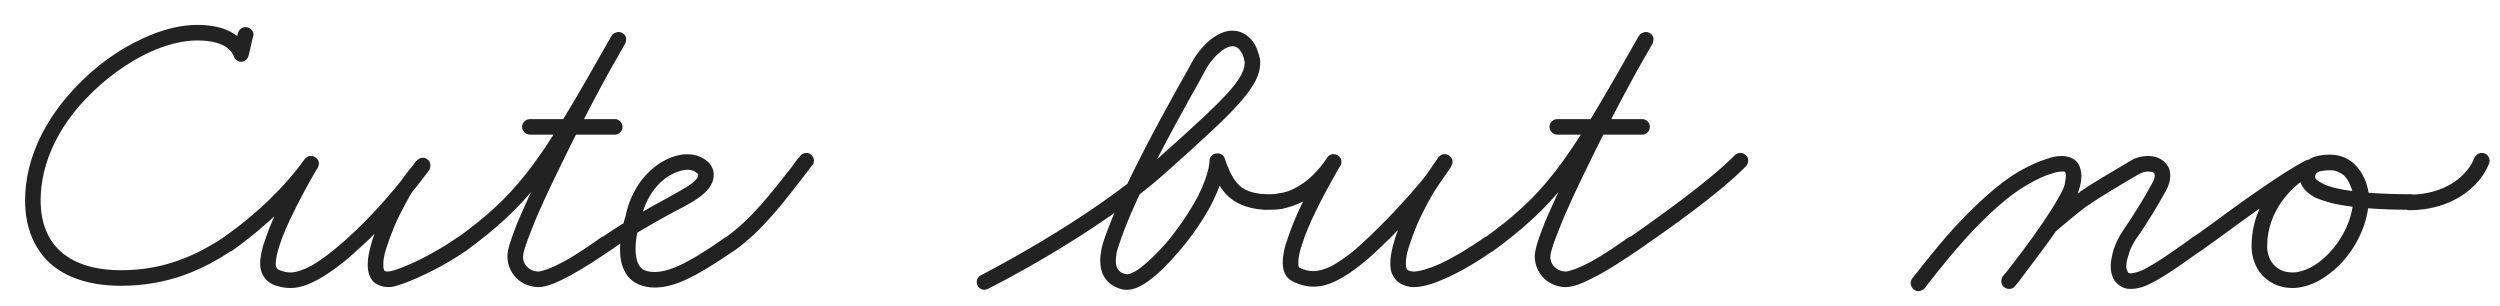 <?xml version="1.0" encoding="UTF-8"?> <svg xmlns="http://www.w3.org/2000/svg" width="90" height="11" viewBox="0 0 90 11" fill="none"> <path d="M8.567 1.184C8.599 1.072 8.711 0.976 8.839 0.976C8.999 0.976 9.127 1.104 9.127 1.248C9.127 1.28 9.127 1.296 9.111 1.312L8.951 2C8.935 2.048 8.919 2.096 8.871 2.144C8.823 2.192 8.743 2.224 8.679 2.224C8.599 2.224 8.535 2.192 8.471 2.128C8.439 2.096 8.423 2.048 8.407 2C8.407 2 8.391 1.968 8.359 1.92C8.327 1.856 8.263 1.792 8.167 1.712C7.991 1.584 7.671 1.456 7.095 1.456C6.599 1.456 5.991 1.6 5.367 1.888C4.583 2.256 3.783 2.832 3.111 3.536C2.135 4.544 1.463 5.84 1.463 7.216C1.463 8.016 1.719 8.688 2.279 9.136C2.727 9.488 3.399 9.728 4.359 9.728C5.927 9.728 7.079 9.184 8.055 8.544C8.103 8.512 8.151 8.496 8.199 8.496C8.359 8.496 8.487 8.624 8.487 8.784C8.487 8.88 8.439 8.96 8.359 9.008C7.335 9.696 6.071 10.288 4.359 10.288C3.303 10.288 2.503 10.032 1.927 9.584C1.207 9.008 0.903 8.144 0.903 7.216C0.903 5.664 1.671 4.24 2.711 3.152C3.431 2.384 4.279 1.776 5.127 1.392C5.799 1.072 6.487 0.896 7.095 0.896C7.943 0.896 8.423 1.152 8.679 1.424C8.887 1.632 8.951 1.84 8.951 1.872H8.407L8.567 1.184ZM8.358 9.024C8.31 9.056 8.246 9.072 8.182 9.072C8.038 9.072 7.91 8.944 7.91 8.8C7.91 8.704 7.958 8.608 8.022 8.56C9.27 7.696 10.31 6.656 10.966 5.728C11.014 5.68 11.062 5.632 11.142 5.616C11.158 5.616 11.174 5.616 11.206 5.616C11.334 5.616 11.446 5.712 11.478 5.84C11.478 5.856 11.478 5.872 11.478 5.904C11.478 5.952 11.462 6 11.43 6.048C11.43 6.048 10.966 6.816 10.55 7.68C10.358 8.064 10.182 8.464 10.07 8.816C9.974 9.088 9.926 9.344 9.926 9.504C9.926 9.6 9.958 9.648 9.99 9.68C10.022 9.712 10.086 9.744 10.166 9.76C10.246 9.792 10.358 9.808 10.47 9.808C10.646 9.808 10.902 9.728 11.206 9.568C11.574 9.36 12.006 9.024 12.438 8.64C13.414 7.776 14.406 6.608 14.982 5.792L15.43 6.128C15.43 6.128 14.886 6.816 14.79 6.992C14.79 6.992 14.47 7.52 14.198 8.144C14.086 8.416 13.974 8.72 13.894 8.976C13.83 9.184 13.798 9.376 13.798 9.52C13.798 9.616 13.814 9.696 13.83 9.728C13.846 9.744 13.846 9.76 13.862 9.792L13.846 9.76L13.83 9.744C13.83 9.744 13.862 9.776 13.99 9.776C13.99 9.776 14.086 9.76 14.198 9.728C14.358 9.68 14.55 9.6 14.774 9.504C15.286 9.28 15.926 8.928 16.47 8.544C16.518 8.512 16.582 8.496 16.63 8.496C16.79 8.496 16.918 8.624 16.918 8.768C16.918 8.864 16.87 8.96 16.806 9.008C16.214 9.424 15.542 9.776 14.998 10.016C14.758 10.112 14.55 10.208 14.374 10.256C14.23 10.304 14.118 10.336 13.99 10.336C13.734 10.336 13.542 10.24 13.43 10.128C13.35 10.032 13.318 9.952 13.302 9.92L13.334 9.968C13.254 9.84 13.238 9.68 13.238 9.52C13.238 9.296 13.286 9.072 13.35 8.832C13.43 8.528 13.558 8.208 13.686 7.92C13.974 7.264 14.294 6.72 14.294 6.72C14.374 6.592 14.518 6.4 14.646 6.224C14.822 6 14.998 5.792 14.998 5.792C15.046 5.728 15.11 5.696 15.174 5.68C15.19 5.68 15.206 5.68 15.222 5.68C15.35 5.68 15.478 5.776 15.494 5.92C15.494 5.936 15.494 5.952 15.494 5.968C15.494 6.016 15.478 6.08 15.446 6.128C14.838 6.96 13.83 8.16 12.806 9.056C12.358 9.472 11.894 9.808 11.478 10.048C11.126 10.24 10.79 10.368 10.47 10.368C10.326 10.368 10.166 10.352 10.006 10.304C9.862 10.272 9.734 10.208 9.606 10.096C9.462 9.952 9.366 9.744 9.366 9.504C9.366 9.232 9.43 8.944 9.542 8.64C9.67 8.256 9.846 7.84 10.038 7.44C10.47 6.544 10.95 5.76 10.966 5.744L11.43 6.064C10.726 7.04 9.638 8.112 8.358 9.024ZM19.084 4.848C18.924 4.848 18.796 4.72 18.796 4.56C18.796 4.416 18.924 4.288 19.084 4.288H22.14C22.284 4.288 22.412 4.416 22.412 4.56C22.412 4.72 22.284 4.848 22.14 4.848H19.084ZM16.764 9.04C16.716 9.072 16.668 9.088 16.604 9.088C16.444 9.088 16.316 8.96 16.316 8.8C16.316 8.704 16.364 8.624 16.444 8.576C17.484 7.824 18.22 7.168 18.924 6.272C19.804 5.168 20.652 3.696 22.012 1.296L22.492 1.584C22.252 1.968 21.116 4.032 20.188 5.952C19.772 6.8 19.388 7.616 19.148 8.24C19.036 8.528 18.94 8.768 18.892 8.944C18.844 9.088 18.828 9.2 18.828 9.232C18.828 9.424 18.908 9.552 19.02 9.648C19.116 9.728 19.244 9.776 19.388 9.776C19.436 9.776 19.548 9.744 19.692 9.696C19.868 9.632 20.076 9.536 20.284 9.424C20.78 9.152 21.308 8.784 21.644 8.544C21.692 8.512 21.756 8.496 21.804 8.496C21.964 8.496 22.092 8.624 22.092 8.768C22.092 8.864 22.044 8.96 21.98 9.008C21.628 9.248 21.084 9.616 20.556 9.904C20.316 10.032 20.092 10.144 19.884 10.224C19.708 10.288 19.548 10.336 19.388 10.336C19.116 10.336 18.876 10.24 18.684 10.096C18.428 9.888 18.268 9.584 18.268 9.232C18.268 9.104 18.3 8.96 18.348 8.784C18.412 8.576 18.508 8.32 18.62 8.032C18.892 7.392 19.276 6.56 19.692 5.696C20.636 3.776 21.74 1.728 22.028 1.28C22.06 1.216 22.124 1.184 22.188 1.168C22.22 1.152 22.236 1.152 22.268 1.152C22.38 1.152 22.508 1.232 22.54 1.36C22.54 1.392 22.54 1.408 22.54 1.44C22.54 1.488 22.524 1.536 22.508 1.568C21.148 3.968 20.284 5.472 19.356 6.624C18.62 7.552 17.836 8.256 16.764 9.04ZM21.983 9.008C21.936 9.04 21.872 9.056 21.808 9.056C21.663 9.056 21.535 8.944 21.535 8.784C21.535 8.688 21.584 8.608 21.648 8.56C22.576 7.92 23.36 7.488 23.951 7.168C24.32 6.96 24.623 6.8 24.831 6.656C25.087 6.48 25.136 6.368 25.136 6.288C25.136 6.288 25.136 6.272 25.104 6.24C25.087 6.224 25.04 6.192 24.991 6.16C24.912 6.128 24.831 6.112 24.752 6.112C24.544 6.112 24.239 6.208 23.936 6.432C23.584 6.704 23.232 7.168 23.087 7.856C23.072 7.872 23.072 7.888 23.072 7.888C23.072 7.888 22.88 8.432 22.88 8.944C22.88 9.168 22.912 9.376 22.991 9.52C23.04 9.616 23.104 9.68 23.2 9.728C23.279 9.76 23.392 9.792 23.552 9.792C24 9.792 24.623 9.6 26.111 8.544C26.16 8.512 26.224 8.496 26.271 8.496C26.431 8.496 26.559 8.624 26.559 8.768C26.559 8.864 26.512 8.96 26.448 9.008C24.927 10.064 24.207 10.352 23.552 10.352C23.328 10.352 23.136 10.304 22.959 10.224C22.752 10.128 22.591 9.968 22.495 9.776C22.352 9.52 22.32 9.232 22.32 8.944C22.32 8.32 22.544 7.712 22.544 7.712L22.527 7.744C22.703 6.928 23.136 6.336 23.599 5.984C23.983 5.696 24.384 5.552 24.752 5.552C24.912 5.552 25.072 5.584 25.215 5.648C25.343 5.712 25.439 5.776 25.535 5.872C25.631 5.984 25.695 6.128 25.695 6.288C25.695 6.592 25.52 6.816 25.311 6.992C25.055 7.216 24.688 7.408 24.224 7.648C23.616 7.984 22.863 8.384 21.983 9.008ZM26.436 9.024C26.388 9.056 26.324 9.072 26.26 9.072C26.116 9.072 25.988 8.96 25.988 8.8C25.988 8.704 26.036 8.624 26.1 8.576V8.56C27.012 7.936 27.78 6.928 28.5 6.016C28.596 5.872 28.692 5.744 28.804 5.616C28.852 5.552 28.932 5.504 29.028 5.504C29.172 5.504 29.3 5.632 29.3 5.776C29.3 5.856 29.284 5.904 29.236 5.952C29.14 6.08 29.044 6.208 28.932 6.352C28.228 7.264 27.428 8.32 26.436 9.024ZM35.561 10.4C35.529 10.416 35.481 10.432 35.433 10.432C35.289 10.432 35.161 10.304 35.161 10.16C35.161 10.048 35.225 9.952 35.321 9.904C35.321 9.904 39.193 7.936 41.625 5.76C42.969 4.56 43.833 3.776 44.313 3.216C44.697 2.768 44.809 2.48 44.809 2.256V2.24C44.793 2.176 44.777 2.064 44.729 1.952C44.681 1.872 44.633 1.792 44.585 1.744C44.521 1.696 44.457 1.664 44.361 1.664C44.265 1.664 44.089 1.728 43.929 1.872C43.705 2.048 43.497 2.32 43.385 2.544C43.353 2.608 43.273 2.736 43.177 2.928C42.761 3.664 41.865 5.264 41.161 6.72C40.841 7.376 40.569 8 40.393 8.496C40.313 8.72 40.249 8.912 40.201 9.072C40.185 9.2 40.169 9.296 40.169 9.376C40.169 9.52 40.201 9.632 40.249 9.696C40.313 9.792 40.409 9.856 40.569 9.872C40.569 9.872 40.569 9.872 40.585 9.872C40.601 9.872 40.649 9.872 40.713 9.84C40.809 9.808 40.921 9.744 41.049 9.648C41.321 9.44 41.657 9.12 41.993 8.736C42.393 8.256 42.793 7.68 43.097 7.12C43.321 6.688 43.481 6.256 43.529 5.936V5.952L43.545 5.776C43.545 5.728 43.561 5.68 43.593 5.632C43.657 5.552 43.737 5.52 43.833 5.52C43.881 5.52 43.945 5.536 43.993 5.568C44.041 5.6 44.073 5.648 44.089 5.696C44.105 5.76 44.137 5.824 44.153 5.888C44.281 6.208 44.409 6.496 44.649 6.704C44.841 6.864 45.145 6.992 45.673 6.992C45.833 6.992 45.961 7.104 45.961 7.264C45.961 7.424 45.833 7.552 45.673 7.552C45.065 7.552 44.617 7.392 44.297 7.136C43.913 6.832 43.753 6.4 43.641 6.08C43.609 6.016 43.593 5.968 43.561 5.904L44.105 5.824L44.089 6V6.016C44.025 6.448 43.833 6.912 43.593 7.392C43.273 7.984 42.857 8.576 42.409 9.088C42.057 9.504 41.705 9.856 41.369 10.096C41.225 10.208 41.081 10.288 40.937 10.352C40.825 10.4 40.697 10.432 40.585 10.432C40.553 10.432 40.521 10.432 40.489 10.432C40.201 10.384 39.945 10.256 39.785 10.016C39.657 9.84 39.609 9.616 39.609 9.376C39.609 9.232 39.625 9.104 39.657 8.944C39.705 8.752 39.769 8.544 39.865 8.304C40.057 7.776 40.345 7.136 40.649 6.48C41.369 4.992 42.265 3.392 42.681 2.656C42.793 2.464 42.857 2.336 42.889 2.272C43.049 1.984 43.273 1.68 43.561 1.44C43.785 1.264 44.057 1.104 44.361 1.104C44.649 1.104 44.857 1.232 45.017 1.392C45.145 1.52 45.225 1.68 45.273 1.824C45.305 1.92 45.337 2.016 45.353 2.096C45.369 2.16 45.369 2.208 45.369 2.256C45.369 2.688 45.145 3.088 44.729 3.584C44.217 4.192 43.353 4.976 41.993 6.192C39.497 8.432 35.577 10.4 35.561 10.4ZM45.507 7.552C45.347 7.552 45.235 7.424 45.235 7.264C45.235 7.12 45.363 6.992 45.507 6.992C45.523 6.992 45.523 6.992 45.523 6.992C45.523 6.992 45.571 6.992 45.651 6.992C45.747 6.992 45.923 6.992 46.035 6.96C46.179 6.944 46.451 6.896 46.819 6.656C47.107 6.48 47.443 6.176 47.779 5.68C47.811 5.616 47.875 5.568 47.955 5.552C47.971 5.552 47.987 5.552 48.019 5.552C48.147 5.552 48.259 5.648 48.291 5.776C48.291 5.792 48.291 5.808 48.291 5.84C48.291 5.888 48.275 5.936 48.243 5.984C48.243 5.984 47.779 6.752 47.363 7.616C47.171 8 46.995 8.416 46.883 8.768C46.787 9.04 46.739 9.296 46.739 9.456C46.739 9.616 46.771 9.632 46.771 9.632C46.963 9.728 47.123 9.76 47.283 9.76C47.475 9.76 47.683 9.696 47.891 9.6C48.147 9.472 48.403 9.28 48.643 9.104C48.947 8.864 49.699 8.16 50.403 7.392C50.963 6.784 51.507 6.144 51.779 5.68L52.243 6C52.243 6 51.715 6.752 51.603 6.944C51.603 6.944 51.283 7.472 51.011 8.096C50.899 8.368 50.787 8.672 50.707 8.928C50.643 9.136 50.611 9.328 50.611 9.472C50.611 9.568 50.627 9.648 50.643 9.68C50.659 9.712 50.675 9.728 50.723 9.744C50.755 9.76 50.819 9.776 50.883 9.776C51.091 9.776 51.427 9.68 51.827 9.504C52.307 9.28 52.883 8.944 53.443 8.544C53.491 8.512 53.555 8.496 53.603 8.496C53.763 8.496 53.891 8.624 53.891 8.768C53.891 8.864 53.843 8.96 53.779 9.008C53.187 9.424 52.595 9.776 52.051 10.016C51.619 10.208 51.235 10.336 50.883 10.336C50.755 10.336 50.627 10.304 50.515 10.256C50.355 10.192 50.227 10.08 50.147 9.92C50.067 9.792 50.051 9.632 50.051 9.472C50.051 9.248 50.099 9.024 50.163 8.784C50.243 8.48 50.371 8.16 50.499 7.872C50.787 7.216 51.107 6.672 51.107 6.672C51.251 6.416 51.779 5.68 51.779 5.664C51.827 5.616 51.875 5.568 51.955 5.552C51.971 5.552 51.987 5.552 52.019 5.552C52.147 5.552 52.259 5.648 52.291 5.776C52.291 5.792 52.291 5.808 52.291 5.84C52.291 5.888 52.275 5.936 52.243 5.984C51.939 6.496 51.379 7.152 50.803 7.776C50.083 8.56 49.347 9.264 48.979 9.536C48.739 9.728 48.451 9.936 48.131 10.096C47.875 10.224 47.603 10.32 47.283 10.32C47.043 10.32 46.787 10.256 46.531 10.128C46.243 9.984 46.179 9.696 46.179 9.456C46.179 9.184 46.243 8.896 46.355 8.592C46.483 8.192 46.659 7.776 46.851 7.376C47.283 6.48 47.763 5.696 47.779 5.68L48.243 5.984C47.875 6.544 47.475 6.912 47.123 7.136C46.675 7.408 46.291 7.488 46.147 7.52C45.955 7.552 45.763 7.552 45.651 7.552C45.555 7.552 45.507 7.552 45.507 7.552ZM56.068 4.848C55.908 4.848 55.78 4.72 55.78 4.56C55.78 4.416 55.908 4.288 56.068 4.288H59.124C59.268 4.288 59.396 4.416 59.396 4.56C59.396 4.72 59.268 4.848 59.124 4.848H56.068ZM53.748 9.04C53.7 9.072 53.652 9.088 53.588 9.088C53.428 9.088 53.3 8.96 53.3 8.8C53.3 8.704 53.348 8.624 53.428 8.576C54.468 7.824 55.204 7.168 55.908 6.272C56.788 5.168 57.636 3.696 58.996 1.296L59.476 1.584C59.236 1.968 58.1 4.032 57.172 5.952C56.756 6.8 56.372 7.616 56.132 8.24C56.02 8.528 55.924 8.768 55.876 8.944C55.828 9.088 55.812 9.2 55.812 9.232C55.812 9.424 55.892 9.552 56.004 9.648C56.1 9.728 56.228 9.776 56.372 9.776C56.42 9.776 56.532 9.744 56.676 9.696C56.852 9.632 57.06 9.536 57.268 9.424C57.764 9.152 58.292 8.784 58.628 8.544C58.676 8.512 58.74 8.496 58.788 8.496C58.948 8.496 59.076 8.624 59.076 8.768C59.076 8.864 59.028 8.96 58.964 9.008C58.612 9.248 58.068 9.616 57.54 9.904C57.3 10.032 57.076 10.144 56.868 10.224C56.692 10.288 56.532 10.336 56.372 10.336C56.1 10.336 55.86 10.24 55.668 10.096C55.412 9.888 55.252 9.584 55.252 9.232C55.252 9.104 55.284 8.96 55.332 8.784C55.396 8.576 55.492 8.32 55.604 8.032C55.876 7.392 56.26 6.56 56.676 5.696C57.62 3.776 58.724 1.728 59.012 1.28C59.044 1.216 59.108 1.184 59.172 1.168C59.204 1.152 59.22 1.152 59.252 1.152C59.364 1.152 59.492 1.232 59.524 1.36C59.524 1.392 59.524 1.408 59.524 1.44C59.524 1.488 59.508 1.536 59.492 1.568C58.132 3.968 57.268 5.472 56.34 6.624C55.604 7.552 54.82 8.256 53.748 9.04ZM58.952 9.024C58.904 9.056 58.84 9.072 58.776 9.072C58.632 9.072 58.504 8.96 58.504 8.8C58.504 8.704 58.552 8.624 58.616 8.576V8.56H58.648C59.736 7.792 61.528 6.528 62.456 5.584C62.504 5.536 62.584 5.504 62.648 5.504C62.808 5.504 62.936 5.632 62.936 5.776C62.936 5.856 62.904 5.936 62.856 5.984C61.864 6.992 60.056 8.256 58.968 9.008L58.952 9.024ZM69.297 10.368C69.234 10.432 69.153 10.48 69.058 10.48C68.913 10.48 68.785 10.352 68.785 10.192C68.785 10.144 68.802 10.08 68.834 10.032C68.85 10.032 69.505 9.136 70.37 8.176C71.073 7.424 71.921 6.608 72.706 6.16C73.073 5.952 73.394 5.808 73.665 5.728C73.874 5.648 74.049 5.616 74.225 5.616C74.322 5.616 74.418 5.632 74.513 5.664C74.626 5.696 74.737 5.776 74.802 5.872C74.897 6.016 74.93 6.176 74.93 6.336C74.93 6.496 74.897 6.656 74.85 6.816C74.802 6.992 74.706 7.184 74.594 7.408C74.433 7.68 74.225 8 74.017 8.304C73.537 9.024 72.962 9.744 72.706 10.096C72.626 10.192 72.561 10.272 72.561 10.288L72.114 9.952C72.114 9.952 73.201 8.56 73.585 7.968C73.602 7.952 73.618 7.92 73.633 7.904C73.633 7.904 74.45 7.2 74.882 6.912H74.865C75.281 6.624 76.066 6.16 76.722 5.776C76.913 5.664 77.121 5.616 77.329 5.616C77.505 5.616 77.665 5.648 77.809 5.744C77.921 5.808 78.001 5.904 78.066 6.016C78.114 6.112 78.129 6.208 78.129 6.32C78.129 6.496 78.082 6.656 77.986 6.848C77.618 7.52 77.281 8.032 77.041 8.4C76.978 8.48 76.93 8.56 76.882 8.624C76.769 8.8 76.674 8.992 76.626 9.184C76.578 9.328 76.546 9.472 76.546 9.584C76.546 9.68 76.578 9.744 76.594 9.776C76.609 9.808 76.609 9.808 76.626 9.824C76.641 9.824 76.657 9.84 76.706 9.84H76.722C76.769 9.84 76.85 9.824 76.945 9.792C77.073 9.76 77.201 9.696 77.362 9.6C77.713 9.408 78.145 9.104 78.578 8.8C78.706 8.72 78.817 8.624 78.93 8.544C78.978 8.512 79.041 8.496 79.09 8.496C79.249 8.496 79.377 8.624 79.377 8.768C79.377 8.864 79.329 8.96 79.266 9.008C79.138 9.088 79.025 9.168 78.913 9.248C78.466 9.568 78.034 9.872 77.633 10.096C77.457 10.192 77.297 10.272 77.121 10.336C76.993 10.368 76.865 10.4 76.722 10.4C76.706 10.4 76.689 10.4 76.657 10.4C76.561 10.4 76.45 10.368 76.37 10.32C76.257 10.256 76.162 10.16 76.097 10.064C76.017 9.904 75.986 9.744 75.986 9.584C75.986 9.392 76.034 9.2 76.082 9.008C76.162 8.768 76.273 8.528 76.418 8.32C76.466 8.24 76.513 8.176 76.578 8.08C76.817 7.712 77.138 7.232 77.49 6.576C77.553 6.464 77.57 6.368 77.57 6.32C77.57 6.272 77.553 6.256 77.553 6.24C77.537 6.224 77.522 6.208 77.49 6.192C77.442 6.192 77.394 6.176 77.329 6.176C77.234 6.176 77.106 6.208 76.993 6.272C76.338 6.656 75.553 7.12 75.201 7.376H75.186C74.817 7.632 74.001 8.336 74.001 8.336L74.049 8.272C73.633 8.896 72.546 10.288 72.546 10.288C72.513 10.352 72.45 10.384 72.37 10.4C72.353 10.4 72.338 10.4 72.322 10.4C72.194 10.4 72.066 10.304 72.049 10.16C72.049 10.144 72.049 10.128 72.049 10.112C72.049 10.064 72.066 10 72.097 9.952C72.129 9.92 72.177 9.856 72.257 9.76C72.529 9.408 73.09 8.688 73.553 8C73.761 7.696 73.954 7.392 74.097 7.136C74.21 6.944 74.29 6.768 74.322 6.672C74.353 6.528 74.37 6.416 74.37 6.336C74.37 6.256 74.353 6.208 74.338 6.192C74.338 6.192 74.338 6.192 74.322 6.176C74.305 6.176 74.273 6.176 74.225 6.176C74.145 6.176 74.017 6.192 73.841 6.256C73.618 6.32 73.329 6.448 72.978 6.656C72.29 7.04 71.474 7.808 70.785 8.56C69.938 9.504 69.297 10.368 69.297 10.368ZM79.265 9.008C79.217 9.04 79.153 9.056 79.089 9.056C78.945 9.056 78.817 8.944 78.817 8.784C78.817 8.688 78.865 8.608 78.929 8.56V8.544C79.073 8.464 79.281 8.304 79.553 8.112C80.545 7.376 82.209 6.176 83.041 5.76L83.281 6.272C82.545 6.624 81.617 7.568 81.617 8.864C81.617 9.088 81.681 9.296 81.793 9.456C81.953 9.664 82.177 9.808 82.529 9.808C82.929 9.808 83.409 9.568 83.825 9.136C84.337 8.608 84.721 7.84 84.721 7.088C84.721 7.024 84.689 6.848 84.609 6.672C84.561 6.544 84.481 6.4 84.369 6.304C84.241 6.208 84.097 6.128 83.889 6.128C83.761 6.128 83.601 6.144 83.489 6.176C83.409 6.208 83.377 6.256 83.361 6.288C83.345 6.32 83.345 6.352 83.345 6.368C83.345 6.4 83.345 6.416 83.393 6.464C83.425 6.496 83.489 6.544 83.585 6.592C83.697 6.656 83.873 6.72 84.065 6.768C84.737 6.928 85.761 6.992 86.801 6.992C86.945 6.992 87.073 7.12 87.073 7.264C87.073 7.424 86.945 7.552 86.801 7.552C85.729 7.552 84.689 7.488 83.937 7.312C83.713 7.248 83.505 7.184 83.329 7.104C83.201 7.024 83.073 6.944 82.977 6.832C82.865 6.704 82.785 6.544 82.785 6.368C82.785 6.272 82.801 6.192 82.833 6.112C82.897 5.936 83.025 5.808 83.153 5.728C83.265 5.648 83.393 5.616 83.505 5.6C83.649 5.568 83.777 5.568 83.889 5.568C84.241 5.568 84.529 5.696 84.737 5.888C84.929 6.064 85.057 6.272 85.137 6.464C85.233 6.704 85.281 6.928 85.281 7.088C85.281 8.016 84.833 8.912 84.225 9.536C83.745 10.016 83.137 10.368 82.529 10.368C82.001 10.368 81.601 10.128 81.345 9.792C81.153 9.52 81.057 9.2 81.057 8.864C81.057 7.28 82.145 6.176 83.057 5.76C83.089 5.744 83.121 5.744 83.169 5.744C83.201 5.744 83.233 5.744 83.265 5.76C83.377 5.792 83.441 5.904 83.441 6.016C83.441 6.048 83.441 6.08 83.425 6.112C83.409 6.176 83.361 6.24 83.297 6.272C82.545 6.624 80.865 7.84 79.889 8.56C79.617 8.752 79.393 8.912 79.265 9.008ZM86.728 7.568C86.568 7.568 86.44 7.44 86.44 7.28C86.44 7.136 86.568 7.008 86.728 7.008C88.024 7.008 88.824 6.336 89.08 5.68C89.128 5.584 89.224 5.504 89.352 5.504C89.496 5.504 89.624 5.632 89.624 5.776C89.624 5.824 89.624 5.856 89.608 5.888C89.256 6.768 88.232 7.568 86.728 7.568Z" fill="#222222"></path> </svg> 
